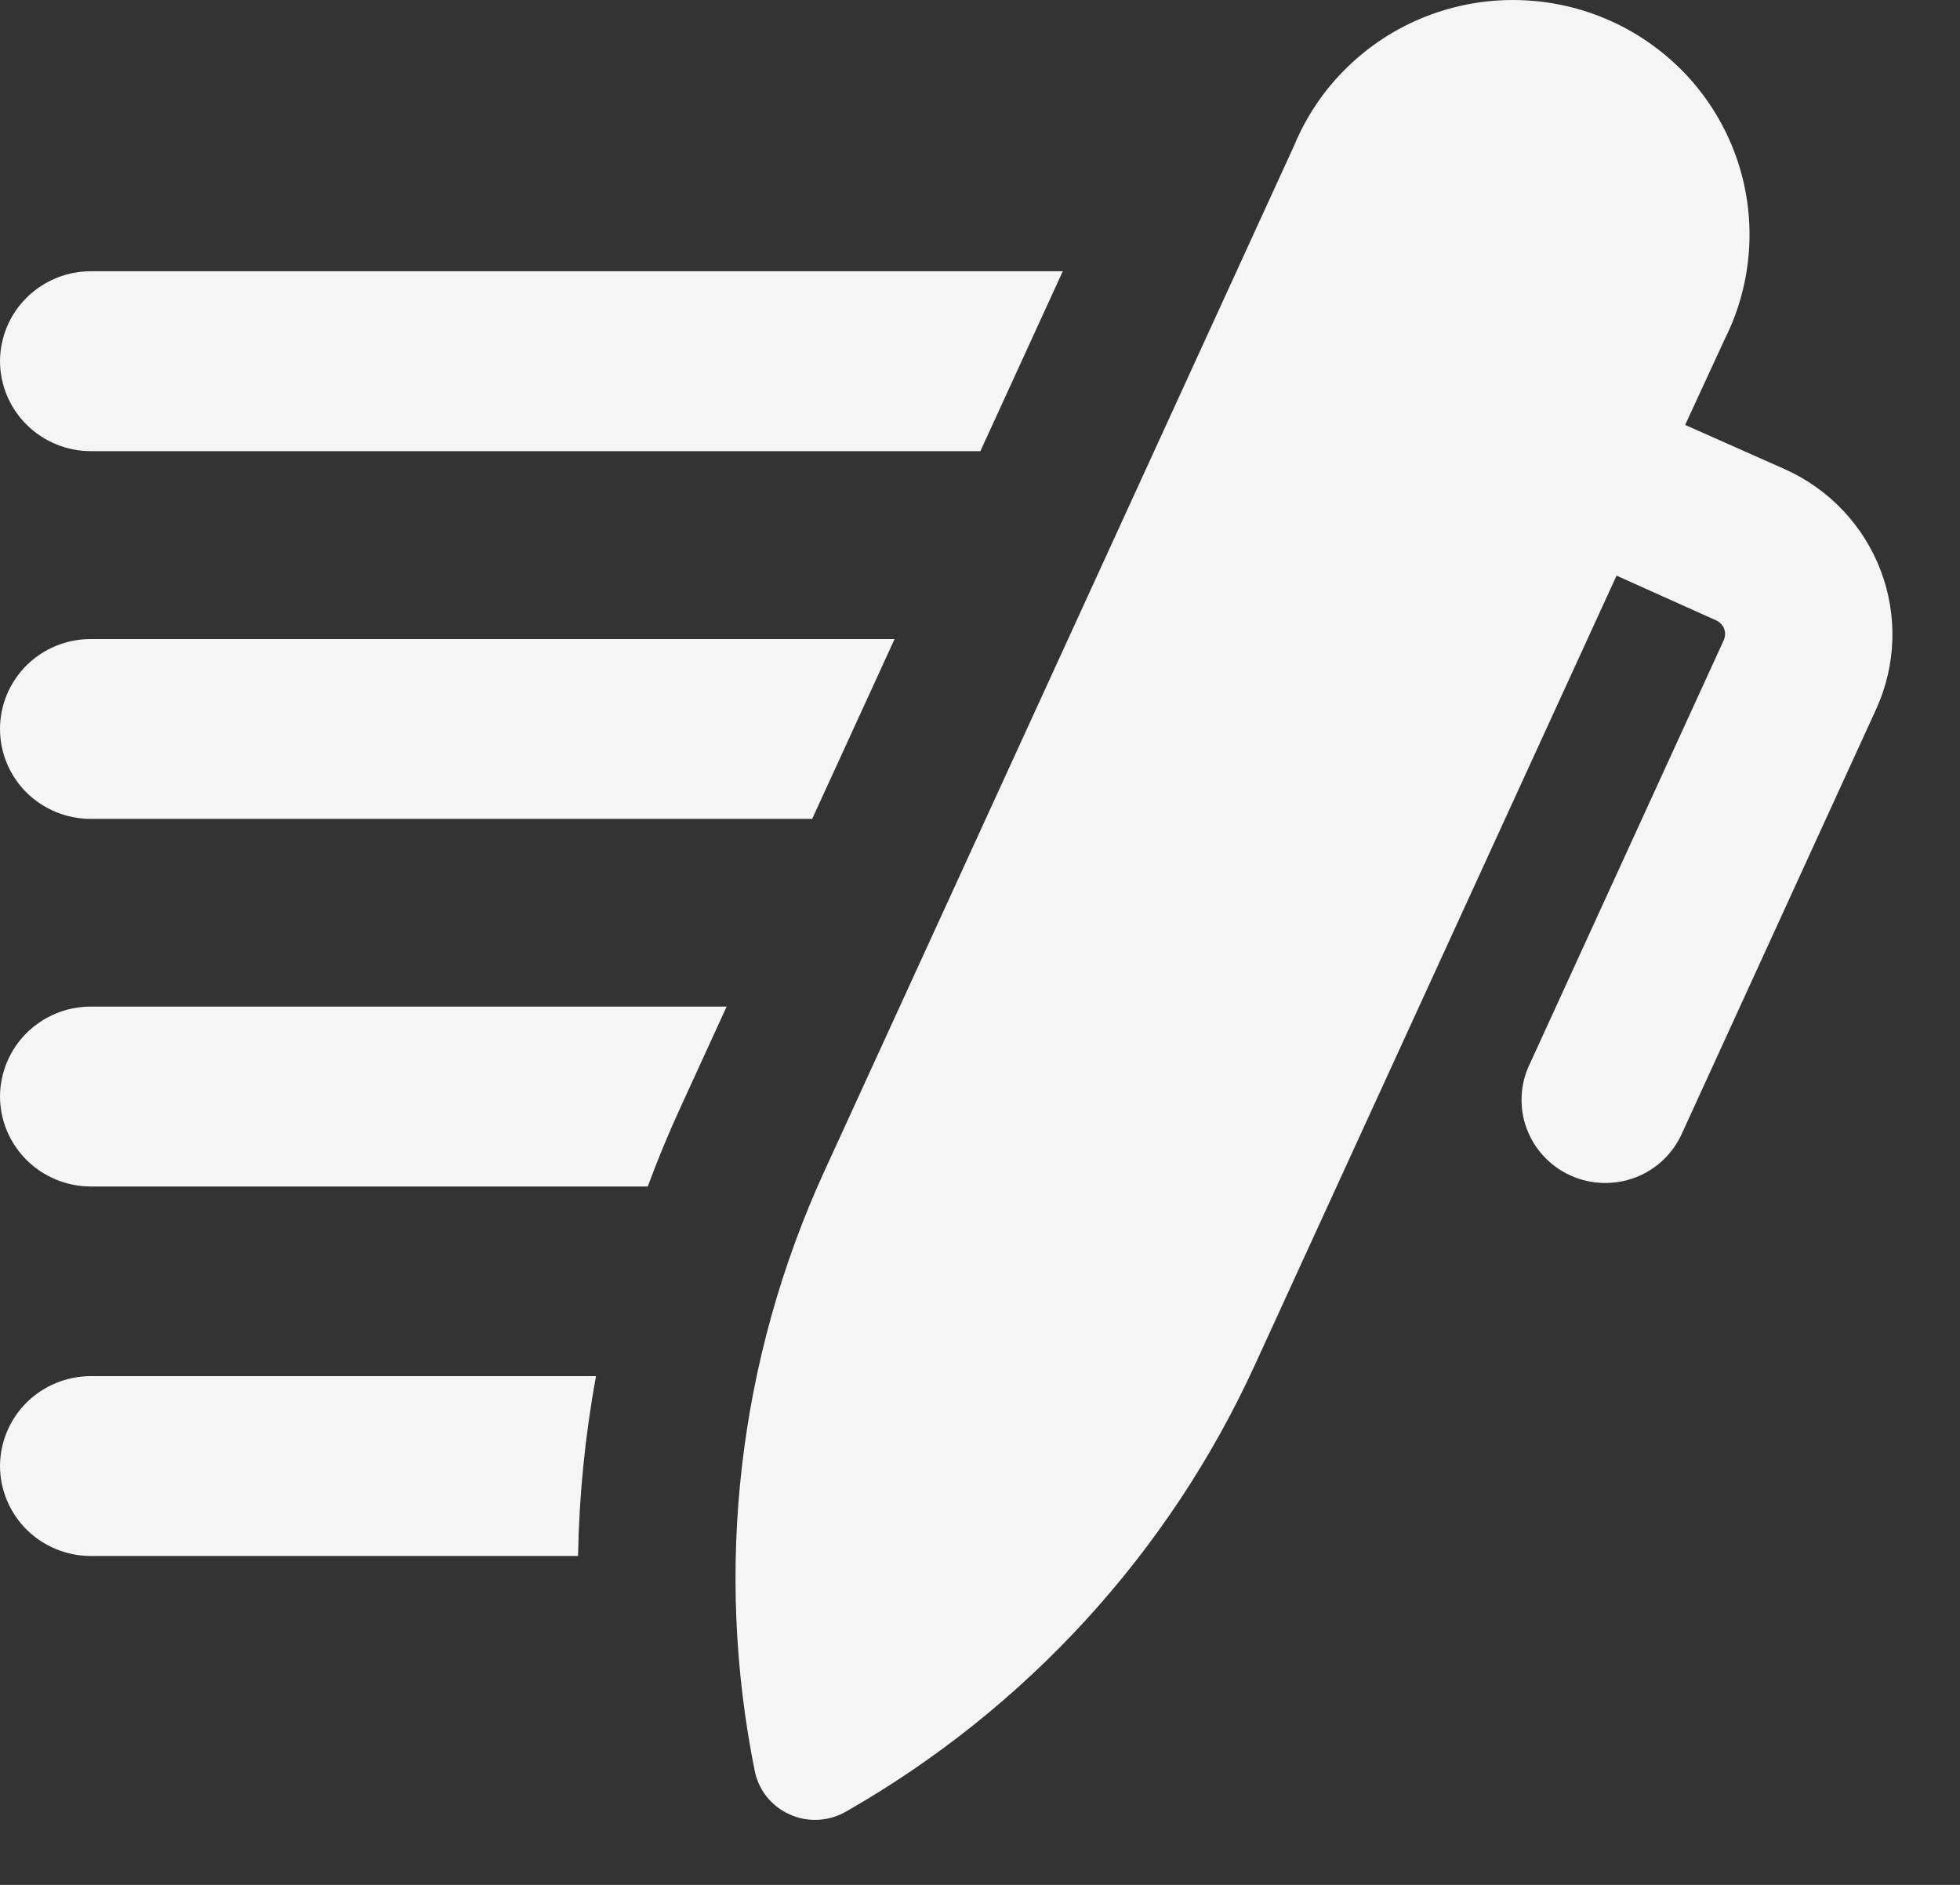 <svg width="26" height="25" viewBox="0 0 26 25" fill="none" xmlns="http://www.w3.org/2000/svg">
<rect x="0" y="0" width="26" height="25" fill="#333333" stroke="none"/>
<path d="M0 4.791C0.001 4.474 0.128 4.171 0.353 3.948C0.579 3.724 0.884 3.598 1.203 3.598H14.098L13.005 5.984H1.203C0.884 5.983 0.579 5.857 0.353 5.633C0.128 5.41 0.001 5.107 0 4.791ZM0 19.445C0.001 19.761 0.128 20.064 0.353 20.288C0.579 20.511 0.884 20.637 1.203 20.638H7.668C7.682 19.837 7.762 19.04 7.906 18.252H1.203C0.884 18.253 0.579 18.379 0.353 18.602C0.128 18.826 0.001 19.129 0 19.445ZM1.203 10.861H10.774L11.867 8.476H1.203C0.884 8.476 0.578 8.601 0.352 8.825C0.127 9.049 0 9.352 0 9.668C0 9.985 0.127 10.288 0.352 10.512C0.578 10.736 0.884 10.861 1.203 10.861ZM0 14.544C0.001 14.86 0.128 15.163 0.353 15.386C0.579 15.61 0.884 15.736 1.203 15.737H8.593C8.724 15.38 8.87 15.029 9.03 14.681L9.639 13.351H1.203C0.884 13.351 0.579 13.477 0.353 13.701C0.128 13.925 0.001 14.228 0 14.544ZM23.685 6.227L22.354 5.636L22.877 4.503C23.066 4.128 23.176 3.72 23.202 3.303C23.228 2.885 23.169 2.466 23.028 2.072C22.887 1.678 22.667 1.315 22.382 1.007C22.096 0.699 21.751 0.451 21.367 0.278C20.982 0.105 20.567 0.011 20.145 0.001C19.723 -0.009 19.304 0.065 18.911 0.22C18.519 0.374 18.163 0.606 17.863 0.9C17.563 1.194 17.326 1.546 17.166 1.933L10.934 15.537C9.795 18.025 9.472 20.805 10.011 23.485C10.036 23.611 10.091 23.73 10.171 23.831C10.252 23.932 10.355 24.012 10.474 24.065C10.592 24.119 10.721 24.143 10.851 24.137C10.98 24.131 11.107 24.094 11.219 24.03C13.608 22.667 15.506 20.596 16.645 18.107L21.444 7.635L22.767 8.229C22.815 8.251 22.852 8.29 22.871 8.339C22.89 8.387 22.888 8.441 22.867 8.489L20.291 14.116C20.227 14.248 20.191 14.392 20.185 14.538C20.178 14.684 20.2 14.83 20.251 14.967C20.302 15.105 20.38 15.231 20.48 15.338C20.581 15.445 20.701 15.532 20.836 15.592C20.97 15.653 21.116 15.686 21.263 15.69C21.41 15.694 21.557 15.669 21.695 15.617C21.833 15.564 21.959 15.485 22.065 15.383C22.171 15.282 22.256 15.16 22.315 15.026L24.891 9.399C25.153 8.819 25.174 8.161 24.948 7.567C24.722 6.972 24.268 6.491 23.685 6.227Z" fill="#F5F5F5"/>
</svg>
